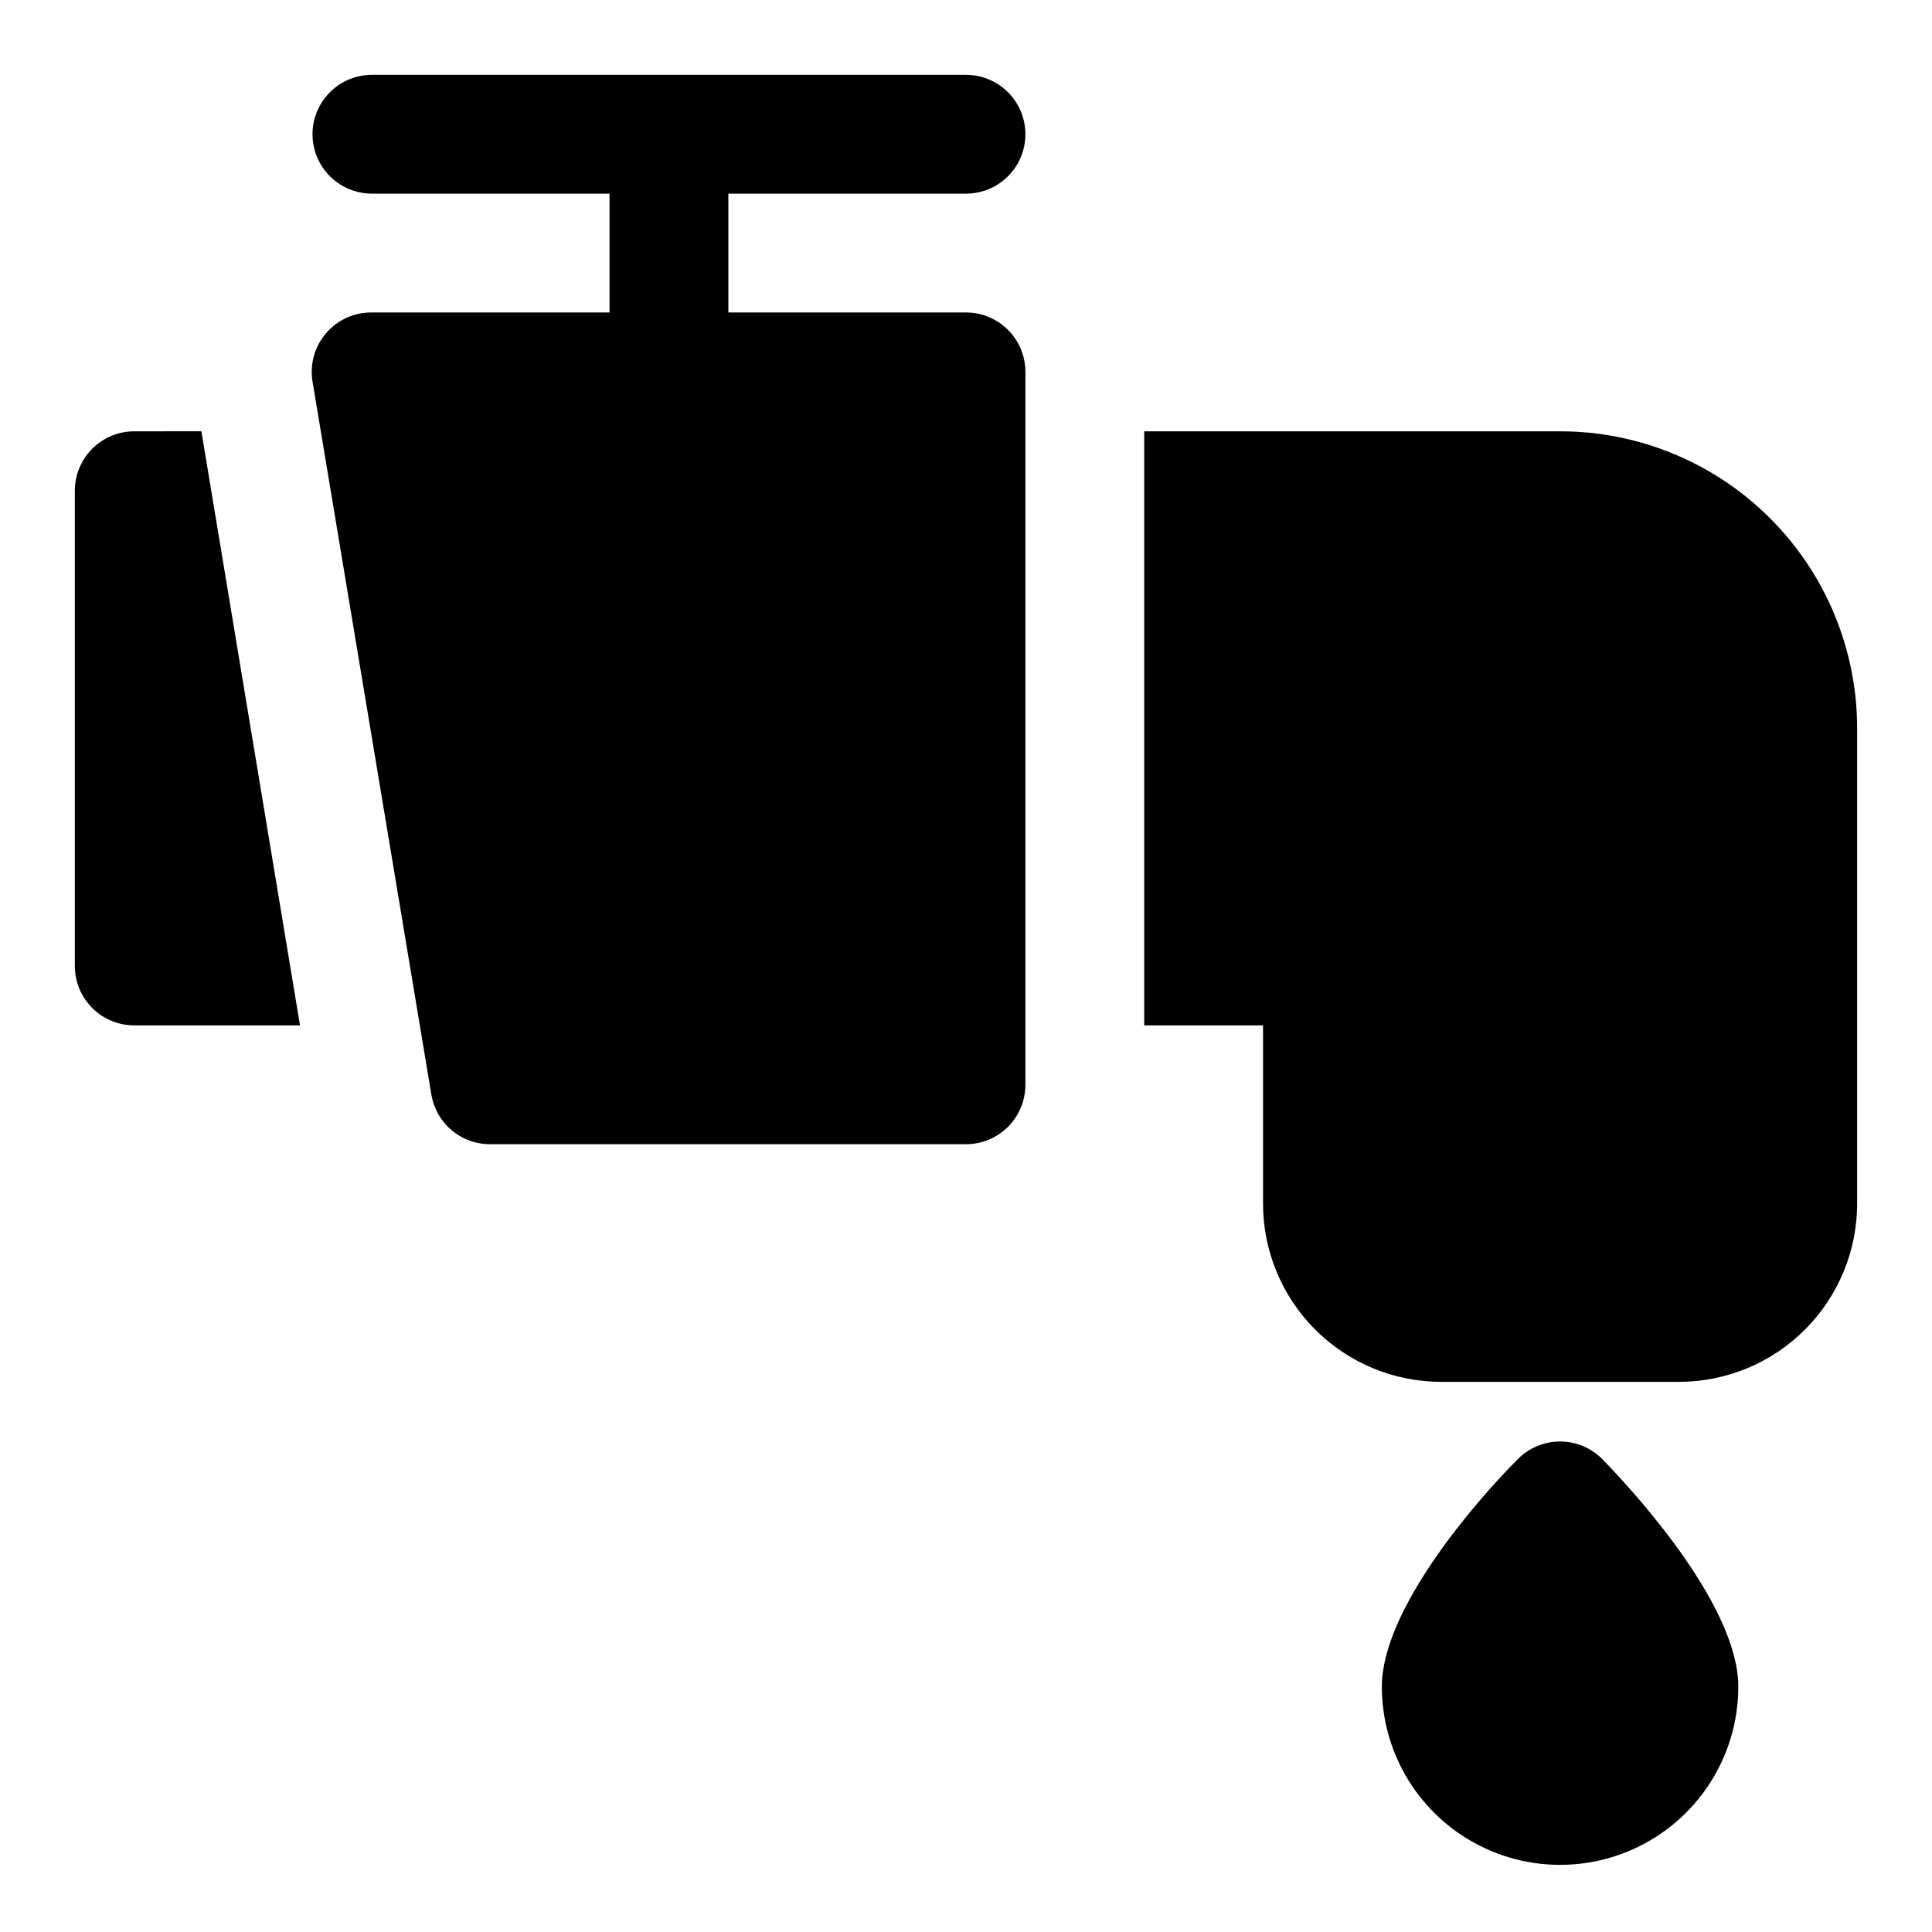 <?xml version="1.0" encoding="UTF-8"?>
<!-- Uploaded to: ICON Repo, www.svgrepo.com, Generator: ICON Repo Mixer Tools -->
<svg fill="#000000" width="800px" height="800px" version="1.1" viewBox="144 144 512 512" xmlns="http://www.w3.org/2000/svg">
 <g>
  <path d="m546.1 530.83c-10.863 10.863-35.895 39.676-35.895 60.141 0 16.875 9.004 32.469 23.617 40.906s32.617 8.438 47.23 0c14.613-8.438 23.617-24.031 23.617-40.906 0-20.469-25.031-48.965-35.895-60.141h-0.004c-2.965-3.078-7.059-4.82-11.336-4.82-4.273 0-8.367 1.742-11.336 4.82z"/>
  <path d="m179.58 258.3c-4.176 0-8.18 1.66-11.133 4.613-2.953 2.953-4.613 6.957-4.613 11.133v125.95c0 4.176 1.66 8.18 4.613 11.133 2.953 2.949 6.957 4.609 11.133 4.609h43.926l-26.137-157.44z"/>
  <path d="m557.44 258.3h-110.21v157.44h31.488v47.234c0 12.523 4.977 24.539 13.832 33.395 8.859 8.859 20.875 13.836 33.398 13.836h62.977c12.527 0 24.543-4.977 33.398-13.836 8.859-8.855 13.836-20.871 13.836-33.395v-125.95c0-20.879-8.293-40.902-23.059-55.664-14.762-14.762-34.785-23.059-55.664-23.059z"/>
  <path d="m400 195.32c5.625 0 10.82-3 13.633-7.871s2.812-10.871 0-15.742c-2.812-4.871-8.008-7.875-13.633-7.875h-157.44c-5.625 0-10.824 3.004-13.637 7.875-2.812 4.871-2.812 10.871 0 15.742s8.012 7.871 13.637 7.871h62.977v31.488h-62.977c-4.652-0.059-9.09 1.941-12.129 5.465-3.035 3.523-4.359 8.207-3.617 12.801l31.488 188.93v-0.004c0.605 3.727 2.527 7.113 5.418 9.539 2.887 2.426 6.555 3.734 10.328 3.688h125.95c4.176 0 8.18-1.66 11.133-4.609 2.949-2.953 4.609-6.957 4.609-11.133v-188.93c0-4.176-1.66-8.18-4.609-11.133-2.953-2.953-6.957-4.613-11.133-4.613h-62.977v-31.488z"/>
 </g>
</svg>